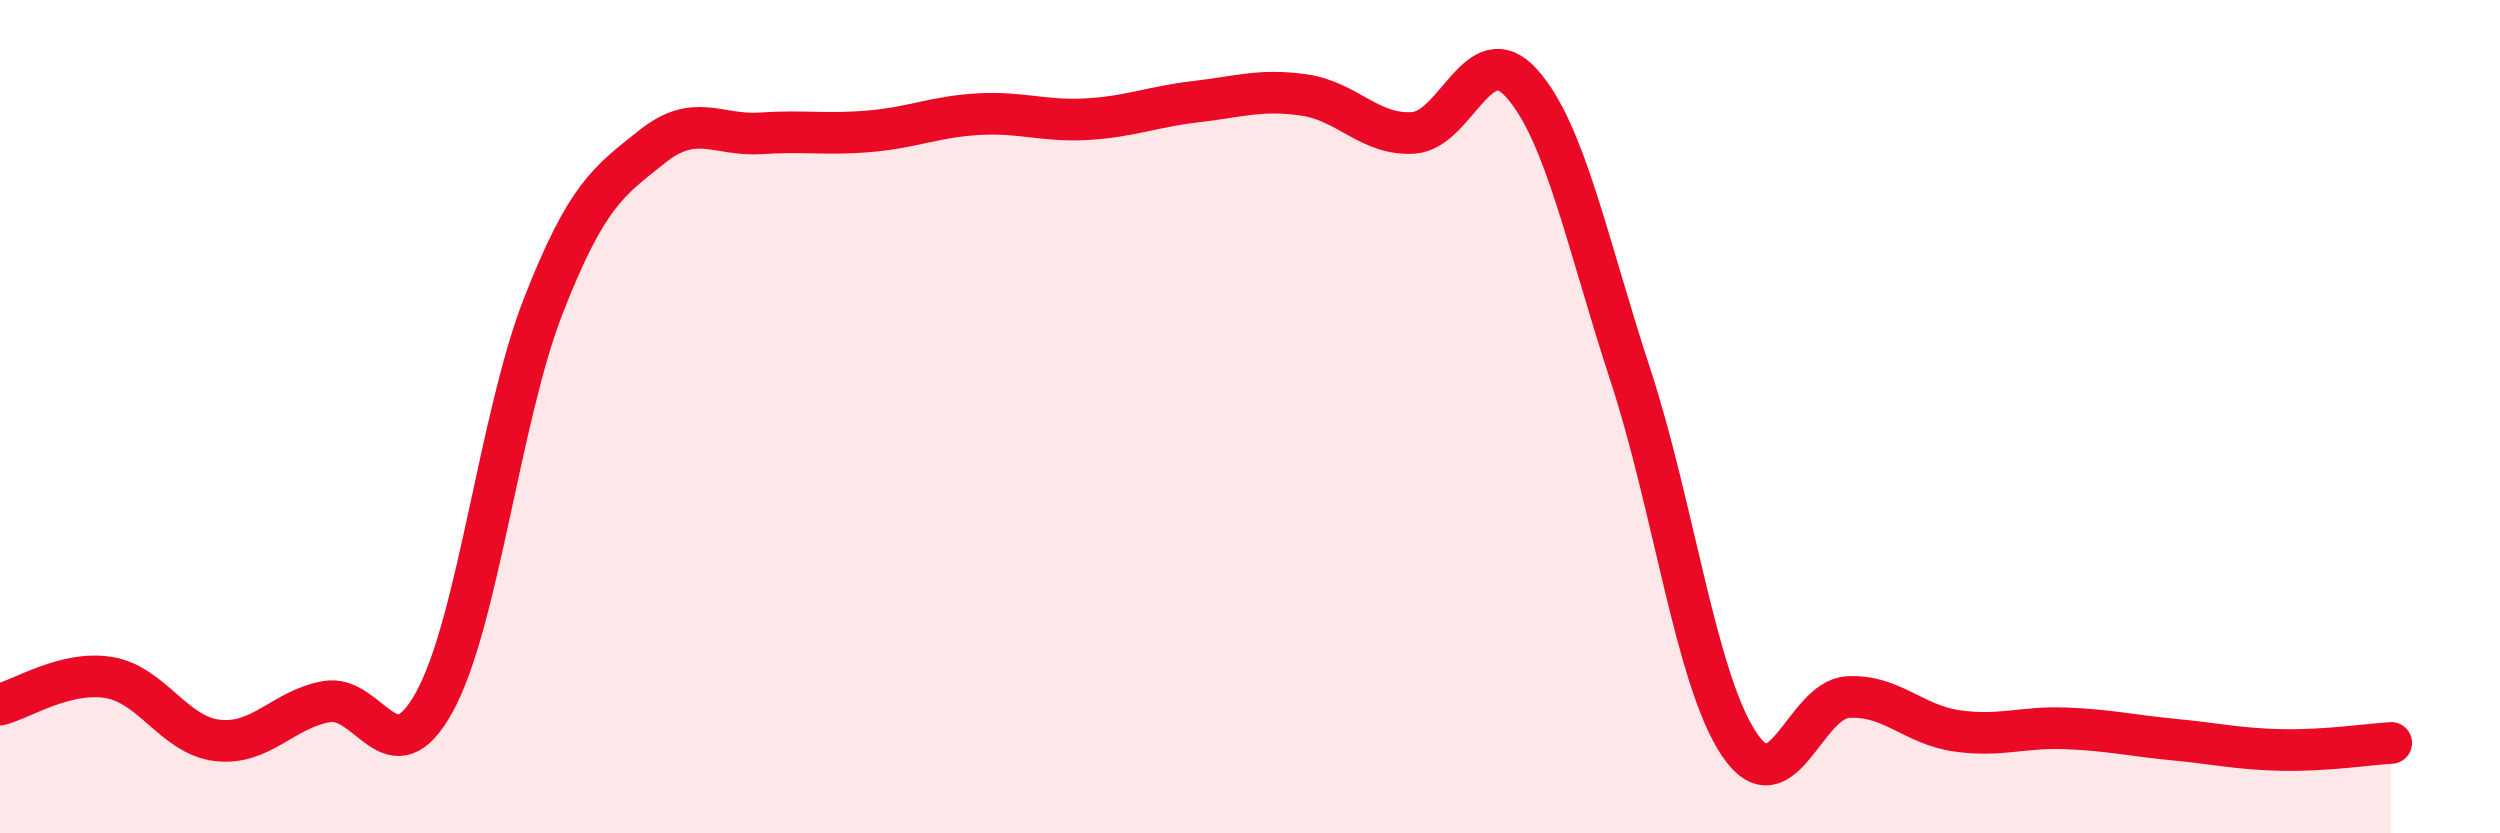 
    <svg width="60" height="20" viewBox="0 0 60 20" xmlns="http://www.w3.org/2000/svg">
      <path
        d="M 0,16.91 C 0.52,16.78 1.57,16.09 2.61,16.26 C 3.65,16.43 4.18,17.65 5.22,17.77 C 6.26,17.89 6.79,17.03 7.83,16.84 C 8.87,16.65 9.39,18.74 10.43,16.84 C 11.47,14.94 12,10 13.04,7.34 C 14.08,4.68 14.61,4.35 15.65,3.52 C 16.69,2.69 17.22,3.27 18.26,3.2 C 19.3,3.13 19.83,3.24 20.87,3.15 C 21.91,3.06 22.44,2.8 23.48,2.74 C 24.52,2.68 25.05,2.92 26.09,2.86 C 27.13,2.8 27.66,2.56 28.7,2.44 C 29.74,2.32 30.26,2.13 31.3,2.28 C 32.34,2.43 32.87,3.25 33.91,3.19 C 34.95,3.13 35.48,0.84 36.52,2 C 37.56,3.16 38.09,5.83 39.13,9 C 40.17,12.17 40.7,16.31 41.74,17.86 C 42.78,19.41 43.31,16.79 44.35,16.73 C 45.39,16.67 45.92,17.39 46.96,17.54 C 48,17.69 48.53,17.44 49.57,17.48 C 50.61,17.52 51.13,17.65 52.17,17.75 C 53.21,17.85 53.74,17.98 54.78,18 C 55.82,18.02 56.87,17.86 57.39,17.83L57.39 20L0 20Z"
        fill="#EB0A25"
        opacity="0.1"
        stroke-linecap="round"
        stroke-linejoin="round"
      />
      <path
        d="M 0,16.91 C 0.52,16.78 1.57,16.09 2.61,16.26 C 3.65,16.43 4.18,17.65 5.22,17.77 C 6.26,17.89 6.79,17.03 7.83,16.84 C 8.87,16.65 9.39,18.74 10.43,16.84 C 11.47,14.94 12,10 13.04,7.34 C 14.08,4.68 14.61,4.35 15.65,3.52 C 16.69,2.69 17.22,3.27 18.26,3.2 C 19.3,3.13 19.83,3.24 20.87,3.15 C 21.91,3.06 22.44,2.8 23.48,2.74 C 24.52,2.68 25.05,2.92 26.09,2.86 C 27.13,2.8 27.66,2.56 28.7,2.44 C 29.74,2.32 30.26,2.13 31.3,2.28 C 32.34,2.43 32.87,3.25 33.91,3.19 C 34.95,3.13 35.48,0.84 36.52,2 C 37.56,3.16 38.09,5.83 39.13,9 C 40.17,12.17 40.7,16.31 41.74,17.86 C 42.78,19.41 43.31,16.79 44.35,16.73 C 45.39,16.67 45.92,17.39 46.96,17.54 C 48,17.69 48.53,17.44 49.57,17.48 C 50.61,17.52 51.13,17.65 52.17,17.75 C 53.21,17.85 53.74,17.98 54.78,18 C 55.82,18.02 56.87,17.86 57.39,17.83"
        stroke="#EB0A25"
        stroke-width="1"
        fill="none"
        stroke-linecap="round"
        stroke-linejoin="round"
      />
    </svg>
  